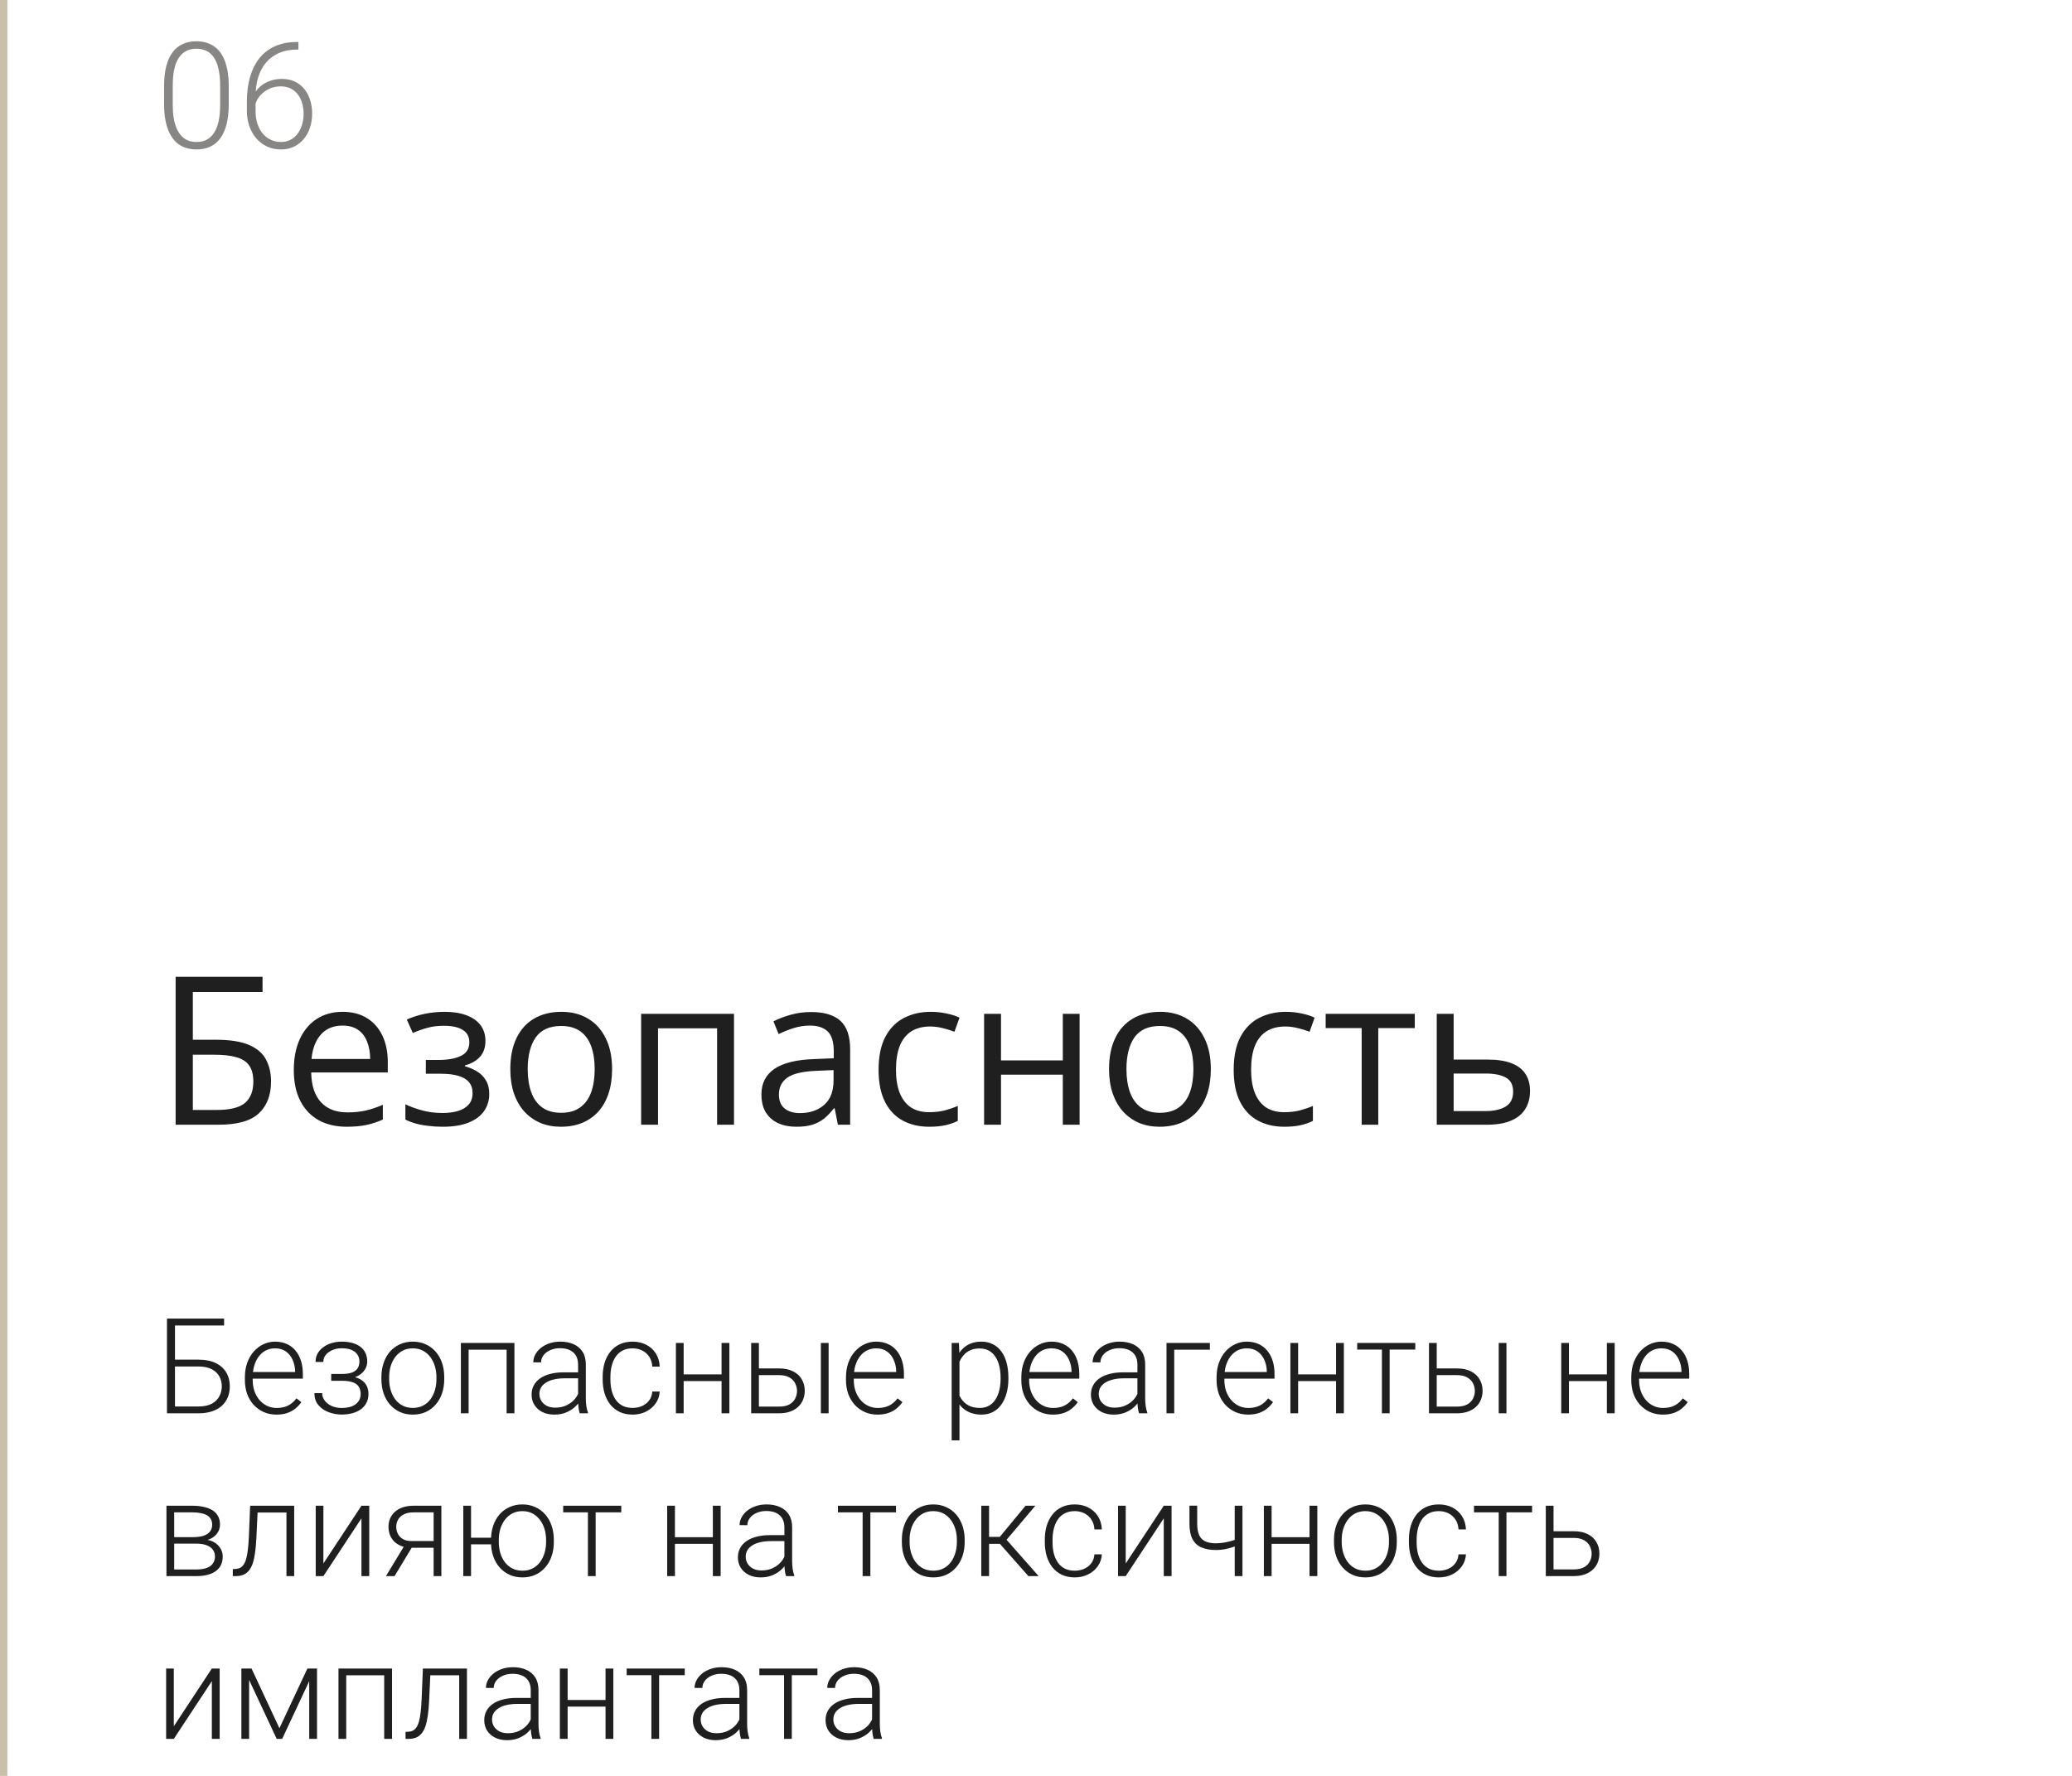 <?xml version="1.0" encoding="UTF-8"?> <svg xmlns="http://www.w3.org/2000/svg" width="280" height="240" viewBox="0 0 280 240" fill="none"> <rect width="1" height="240" fill="#CABFAB"></rect> <path d="M30.912 11.67V14.062C30.912 15.104 30.814 16.012 30.619 16.787C30.424 17.555 30.137 18.193 29.76 18.701C29.389 19.203 28.933 19.577 28.393 19.824C27.859 20.072 27.247 20.195 26.557 20.195C26.01 20.195 25.509 20.117 25.053 19.961C24.597 19.805 24.19 19.567 23.832 19.248C23.48 18.922 23.181 18.516 22.934 18.027C22.686 17.539 22.497 16.966 22.367 16.309C22.237 15.645 22.172 14.896 22.172 14.062V11.67C22.172 10.622 22.27 9.717 22.465 8.955C22.667 8.193 22.953 7.562 23.324 7.061C23.702 6.559 24.161 6.188 24.701 5.947C25.241 5.7 25.854 5.576 26.537 5.576C27.084 5.576 27.585 5.658 28.041 5.82C28.503 5.977 28.91 6.211 29.262 6.523C29.62 6.836 29.919 7.236 30.16 7.725C30.408 8.206 30.593 8.776 30.717 9.434C30.847 10.091 30.912 10.837 30.912 11.67ZM29.75 14.199V11.523C29.75 10.879 29.704 10.293 29.613 9.766C29.529 9.238 29.402 8.776 29.232 8.379C29.063 7.982 28.848 7.65 28.588 7.383C28.334 7.116 28.035 6.917 27.689 6.787C27.351 6.65 26.967 6.582 26.537 6.582C26.01 6.582 25.544 6.689 25.141 6.904C24.744 7.113 24.412 7.425 24.145 7.842C23.878 8.252 23.676 8.766 23.539 9.385C23.409 10.003 23.344 10.716 23.344 11.523V14.199C23.344 14.837 23.386 15.42 23.471 15.947C23.555 16.468 23.686 16.93 23.861 17.334C24.037 17.738 24.252 18.079 24.506 18.359C24.766 18.633 25.066 18.841 25.404 18.984C25.749 19.121 26.134 19.189 26.557 19.189C27.097 19.189 27.566 19.082 27.963 18.867C28.36 18.646 28.692 18.324 28.959 17.9C29.226 17.471 29.424 16.947 29.555 16.328C29.685 15.703 29.75 14.993 29.75 14.199ZM40.16 5.674H40.326V6.699H40.16C39.262 6.699 38.461 6.846 37.758 7.139C37.061 7.432 36.472 7.855 35.99 8.408C35.515 8.955 35.154 9.619 34.906 10.4C34.659 11.182 34.535 12.057 34.535 13.027V14.99C34.535 15.648 34.623 16.237 34.799 16.758C34.975 17.272 35.219 17.712 35.531 18.076C35.844 18.441 36.208 18.717 36.625 18.906C37.042 19.095 37.491 19.189 37.973 19.189C38.448 19.189 38.874 19.092 39.252 18.896C39.63 18.701 39.949 18.428 40.209 18.076C40.476 17.725 40.678 17.321 40.815 16.865C40.958 16.403 41.029 15.908 41.029 15.381C41.029 14.88 40.964 14.408 40.834 13.965C40.71 13.516 40.518 13.118 40.258 12.773C39.997 12.428 39.672 12.158 39.281 11.963C38.891 11.768 38.432 11.67 37.904 11.67C37.305 11.67 36.745 11.807 36.225 12.08C35.704 12.354 35.277 12.718 34.945 13.174C34.62 13.63 34.447 14.128 34.428 14.668L33.754 14.658C33.8 14.046 33.94 13.496 34.174 13.008C34.408 12.513 34.717 12.093 35.102 11.748C35.492 11.396 35.938 11.13 36.44 10.947C36.947 10.758 37.494 10.664 38.08 10.664C38.764 10.664 39.359 10.788 39.867 11.035C40.382 11.283 40.808 11.624 41.147 12.06C41.492 12.49 41.749 12.988 41.918 13.555C42.094 14.115 42.182 14.707 42.182 15.332C42.182 16.016 42.084 16.654 41.889 17.246C41.7 17.832 41.42 18.346 41.049 18.789C40.684 19.232 40.242 19.577 39.721 19.824C39.206 20.072 38.624 20.195 37.973 20.195C37.257 20.195 36.615 20.059 36.049 19.785C35.482 19.512 34.997 19.134 34.594 18.652C34.197 18.171 33.891 17.617 33.676 16.992C33.467 16.361 33.363 15.687 33.363 14.971V13.721C33.363 12.51 33.503 11.413 33.783 10.43C34.063 9.44 34.483 8.59 35.043 7.881C35.609 7.171 36.316 6.628 37.162 6.25C38.015 5.866 39.014 5.674 40.16 5.674Z" fill="#878684"></path> <path d="M23.734 152V132.012H35.478V134.062H26.059V140.516H29.162C31.085 140.516 32.589 140.753 33.674 141.227C34.758 141.701 35.52 142.361 35.957 143.209C36.404 144.057 36.627 145.041 36.627 146.162C36.627 148.003 36.075 149.439 34.973 150.469C33.879 151.49 32.06 152 29.518 152H23.734ZM26.059 150.004H29.271C31.076 150.004 32.352 149.689 33.1 149.061C33.856 148.423 34.234 147.456 34.234 146.162C34.234 145.26 34.052 144.544 33.688 144.016C33.323 143.487 32.749 143.109 31.965 142.881C31.181 142.653 30.151 142.539 28.875 142.539H26.059V150.004ZM46.307 136.742C47.583 136.742 48.676 137.025 49.588 137.59C50.499 138.155 51.197 138.948 51.68 139.969C52.163 140.98 52.404 142.165 52.404 143.523V144.932H42.055C42.082 146.691 42.52 148.031 43.367 148.951C44.215 149.872 45.409 150.332 46.949 150.332C47.897 150.332 48.736 150.245 49.465 150.072C50.194 149.899 50.95 149.644 51.734 149.307V151.303C50.978 151.64 50.226 151.886 49.478 152.041C48.74 152.196 47.865 152.273 46.853 152.273C45.413 152.273 44.156 151.982 43.08 151.398C42.014 150.806 41.184 149.94 40.592 148.801C39.999 147.661 39.703 146.267 39.703 144.617C39.703 143.004 39.972 141.609 40.51 140.434C41.057 139.249 41.822 138.337 42.807 137.699C43.8 137.061 44.967 136.742 46.307 136.742ZM46.279 138.602C45.067 138.602 44.101 138.998 43.381 139.791C42.661 140.584 42.232 141.691 42.096 143.113H50.025C50.016 142.22 49.875 141.436 49.602 140.762C49.337 140.078 48.932 139.549 48.385 139.176C47.838 138.793 47.136 138.602 46.279 138.602ZM60.115 136.742C61.236 136.742 62.207 136.897 63.027 137.207C63.848 137.508 64.481 137.95 64.928 138.533C65.374 139.117 65.598 139.827 65.598 140.666C65.598 141.568 65.352 142.288 64.859 142.826C64.367 143.364 63.688 143.751 62.822 143.988V144.098C63.433 144.262 63.984 144.499 64.477 144.809C64.978 145.109 65.374 145.51 65.666 146.012C65.967 146.504 66.117 147.119 66.117 147.857C66.117 148.696 65.889 149.452 65.434 150.127C64.978 150.792 64.285 151.316 63.355 151.699C62.426 152.082 61.25 152.273 59.828 152.273C59.126 152.273 58.461 152.232 57.832 152.15C57.203 152.077 56.633 151.968 56.123 151.822C55.613 151.676 55.166 151.503 54.783 151.303V149.238C55.421 149.548 56.169 149.822 57.025 150.059C57.882 150.296 58.807 150.414 59.801 150.414C60.566 150.414 61.255 150.327 61.865 150.154C62.476 149.972 62.959 149.685 63.315 149.293C63.679 148.892 63.861 148.368 63.861 147.721C63.861 147.128 63.702 146.641 63.383 146.258C63.064 145.866 62.585 145.579 61.947 145.396C61.318 145.205 60.521 145.109 59.555 145.109H57.545V143.25H59.199C60.484 143.25 61.51 143.068 62.275 142.703C63.041 142.339 63.424 141.723 63.424 140.857C63.424 140.11 63.128 139.554 62.535 139.189C61.943 138.816 61.095 138.629 59.992 138.629C59.172 138.629 58.447 138.715 57.818 138.889C57.19 139.053 56.51 139.29 55.781 139.6L54.975 137.781C55.758 137.435 56.579 137.175 57.435 137.002C58.292 136.829 59.185 136.742 60.115 136.742ZM82.715 144.48C82.715 145.711 82.555 146.809 82.236 147.775C81.917 148.742 81.457 149.557 80.856 150.223C80.254 150.888 79.525 151.398 78.668 151.754C77.82 152.1 76.859 152.273 75.783 152.273C74.781 152.273 73.86 152.1 73.022 151.754C72.192 151.398 71.472 150.888 70.861 150.223C70.26 149.557 69.79 148.742 69.453 147.775C69.125 146.809 68.961 145.711 68.961 144.48C68.961 142.84 69.239 141.445 69.795 140.297C70.351 139.139 71.144 138.26 72.174 137.658C73.213 137.048 74.448 136.742 75.879 136.742C77.246 136.742 78.44 137.048 79.461 137.658C80.491 138.269 81.288 139.153 81.853 140.311C82.428 141.459 82.715 142.849 82.715 144.48ZM71.312 144.48C71.312 145.684 71.472 146.727 71.791 147.611C72.11 148.495 72.602 149.179 73.268 149.662C73.933 150.145 74.79 150.387 75.838 150.387C76.877 150.387 77.729 150.145 78.394 149.662C79.069 149.179 79.566 148.495 79.885 147.611C80.204 146.727 80.363 145.684 80.363 144.48C80.363 143.286 80.204 142.257 79.885 141.391C79.566 140.516 79.074 139.841 78.408 139.367C77.743 138.893 76.882 138.656 75.824 138.656C74.266 138.656 73.122 139.171 72.393 140.201C71.672 141.231 71.312 142.658 71.312 144.48ZM99.189 137.016V152H96.906V138.971H88.922V152H86.639V137.016H99.189ZM109.607 136.77C111.394 136.77 112.72 137.171 113.586 137.973C114.452 138.775 114.885 140.055 114.885 141.814V152H113.23L112.793 149.785H112.684C112.264 150.332 111.827 150.792 111.371 151.166C110.915 151.531 110.387 151.809 109.785 152C109.193 152.182 108.464 152.273 107.598 152.273C106.686 152.273 105.875 152.114 105.164 151.795C104.462 151.476 103.906 150.993 103.496 150.346C103.095 149.699 102.895 148.878 102.895 147.885C102.895 146.39 103.487 145.242 104.672 144.439C105.857 143.637 107.661 143.2 110.086 143.127L112.67 143.018V142.102C112.67 140.807 112.392 139.9 111.836 139.381C111.28 138.861 110.496 138.602 109.484 138.602C108.701 138.602 107.953 138.715 107.242 138.943C106.531 139.171 105.857 139.44 105.219 139.75L104.521 138.027C105.196 137.681 105.971 137.385 106.846 137.139C107.721 136.893 108.641 136.77 109.607 136.77ZM112.643 144.617L110.359 144.713C108.491 144.786 107.174 145.091 106.408 145.629C105.643 146.167 105.26 146.928 105.26 147.912C105.26 148.769 105.52 149.402 106.039 149.812C106.559 150.223 107.247 150.428 108.104 150.428C109.434 150.428 110.523 150.059 111.371 149.32C112.219 148.582 112.643 147.475 112.643 145.998V144.617ZM125.562 152.273C124.214 152.273 123.024 151.995 121.994 151.439C120.964 150.883 120.162 150.036 119.588 148.896C119.014 147.757 118.727 146.322 118.727 144.59C118.727 142.776 119.027 141.295 119.629 140.146C120.24 138.989 121.078 138.132 122.145 137.576C123.211 137.02 124.423 136.742 125.781 136.742C126.529 136.742 127.249 136.82 127.941 136.975C128.643 137.12 129.217 137.307 129.664 137.535L128.98 139.436C128.525 139.253 127.996 139.089 127.395 138.943C126.802 138.798 126.246 138.725 125.727 138.725C124.688 138.725 123.822 138.948 123.129 139.395C122.445 139.841 121.93 140.497 121.584 141.363C121.247 142.229 121.078 143.296 121.078 144.562C121.078 145.775 121.242 146.809 121.57 147.666C121.908 148.523 122.404 149.179 123.061 149.635C123.726 150.081 124.555 150.305 125.549 150.305C126.342 150.305 127.057 150.223 127.695 150.059C128.333 149.885 128.912 149.685 129.432 149.457V151.48C128.93 151.736 128.37 151.932 127.75 152.068C127.139 152.205 126.41 152.273 125.562 152.273ZM135.27 137.016V143.305H143.623V137.016H145.893V152H143.623V145.232H135.27V152H132.986V137.016H135.27ZM163.625 144.48C163.625 145.711 163.465 146.809 163.146 147.775C162.827 148.742 162.367 149.557 161.766 150.223C161.164 150.888 160.435 151.398 159.578 151.754C158.73 152.1 157.769 152.273 156.693 152.273C155.691 152.273 154.77 152.1 153.932 151.754C153.102 151.398 152.382 150.888 151.771 150.223C151.17 149.557 150.701 148.742 150.363 147.775C150.035 146.809 149.871 145.711 149.871 144.48C149.871 142.84 150.149 141.445 150.705 140.297C151.261 139.139 152.054 138.26 153.084 137.658C154.123 137.048 155.358 136.742 156.789 136.742C158.156 136.742 159.35 137.048 160.371 137.658C161.401 138.269 162.199 139.153 162.764 140.311C163.338 141.459 163.625 142.849 163.625 144.48ZM152.223 144.48C152.223 145.684 152.382 146.727 152.701 147.611C153.02 148.495 153.512 149.179 154.178 149.662C154.843 150.145 155.7 150.387 156.748 150.387C157.787 150.387 158.639 150.145 159.305 149.662C159.979 149.179 160.476 148.495 160.795 147.611C161.114 146.727 161.273 145.684 161.273 144.48C161.273 143.286 161.114 142.257 160.795 141.391C160.476 140.516 159.984 139.841 159.318 139.367C158.653 138.893 157.792 138.656 156.734 138.656C155.176 138.656 154.032 139.171 153.303 140.201C152.583 141.231 152.223 142.658 152.223 144.48ZM173.551 152.273C172.202 152.273 171.012 151.995 169.982 151.439C168.952 150.883 168.15 150.036 167.576 148.896C167.002 147.757 166.715 146.322 166.715 144.59C166.715 142.776 167.016 141.295 167.617 140.146C168.228 138.989 169.066 138.132 170.133 137.576C171.199 137.02 172.411 136.742 173.77 136.742C174.517 136.742 175.237 136.82 175.93 136.975C176.632 137.12 177.206 137.307 177.652 137.535L176.969 139.436C176.513 139.253 175.984 139.089 175.383 138.943C174.79 138.798 174.234 138.725 173.715 138.725C172.676 138.725 171.81 138.948 171.117 139.395C170.434 139.841 169.919 140.497 169.572 141.363C169.235 142.229 169.066 143.296 169.066 144.562C169.066 145.775 169.23 146.809 169.559 147.666C169.896 148.523 170.393 149.179 171.049 149.635C171.714 150.081 172.544 150.305 173.537 150.305C174.33 150.305 175.046 150.223 175.684 150.059C176.322 149.885 176.9 149.685 177.42 149.457V151.48C176.919 151.736 176.358 151.932 175.738 152.068C175.128 152.205 174.398 152.273 173.551 152.273ZM191.188 138.943H186.252V152H184.01V138.943H179.143V137.016H191.188V138.943ZM196.438 143.195H201.031C202.307 143.195 203.369 143.355 204.217 143.674C205.064 143.993 205.698 144.467 206.117 145.096C206.546 145.725 206.76 146.504 206.76 147.434C206.76 148.363 206.55 149.17 206.131 149.854C205.721 150.537 205.083 151.066 204.217 151.439C203.36 151.813 202.253 152 200.895 152H194.154V137.016H196.438V143.195ZM204.477 147.543C204.477 146.622 204.148 145.984 203.492 145.629C202.845 145.264 201.938 145.082 200.771 145.082H196.438V150.154H200.785C201.879 150.154 202.768 149.954 203.451 149.553C204.135 149.143 204.477 148.473 204.477 147.543Z" fill="#1F1F1F"></path> <path d="M30.281 178.203V179.135H23.645V191H22.564V178.203H30.281ZM23.268 183.749H26.81C27.735 183.749 28.512 183.901 29.139 184.206C29.771 184.505 30.249 184.927 30.571 185.472C30.894 186.011 31.055 186.641 31.055 187.361C31.055 187.895 30.964 188.384 30.782 188.829C30.601 189.274 30.331 189.661 29.974 189.989C29.616 190.312 29.174 190.561 28.646 190.736C28.119 190.912 27.507 191 26.81 191H22.564V178.203H23.645V190.077H26.81C27.56 190.077 28.166 189.951 28.629 189.699C29.092 189.441 29.432 189.104 29.648 188.688C29.865 188.272 29.974 187.824 29.974 187.344C29.974 186.869 29.865 186.43 29.648 186.025C29.432 185.621 29.092 185.296 28.629 185.05C28.166 184.798 27.56 184.672 26.81 184.672H23.268V183.749ZM37.356 191.176C36.735 191.176 36.164 191.062 35.643 190.833C35.127 190.604 34.676 190.282 34.289 189.866C33.908 189.45 33.612 188.958 33.401 188.39C33.196 187.815 33.094 187.188 33.094 186.509V186.131C33.094 185.398 33.202 184.736 33.419 184.145C33.636 183.553 33.935 183.046 34.315 182.624C34.696 182.202 35.13 181.88 35.616 181.657C36.108 181.429 36.624 181.314 37.163 181.314C37.767 181.314 38.303 181.423 38.772 181.64C39.24 181.851 39.633 182.152 39.949 182.545C40.272 182.932 40.515 183.392 40.679 183.925C40.843 184.452 40.925 185.035 40.925 185.674V186.315H33.727V185.419H39.879V185.296C39.867 184.763 39.759 184.265 39.554 183.802C39.355 183.333 39.056 182.952 38.657 182.659C38.259 182.366 37.761 182.22 37.163 182.22C36.718 182.22 36.308 182.313 35.933 182.501C35.563 182.688 35.244 182.958 34.975 183.31C34.711 183.655 34.506 184.068 34.359 184.549C34.219 185.023 34.148 185.551 34.148 186.131V186.509C34.148 187.036 34.225 187.528 34.377 187.985C34.535 188.437 34.758 188.835 35.045 189.181C35.338 189.526 35.684 189.796 36.082 189.989C36.48 190.183 36.92 190.279 37.4 190.279C37.963 190.279 38.461 190.177 38.895 189.972C39.328 189.761 39.718 189.43 40.063 188.979L40.723 189.488C40.518 189.793 40.26 190.074 39.949 190.332C39.645 190.59 39.278 190.795 38.851 190.947C38.423 191.1 37.925 191.176 37.356 191.176ZM46.286 186.395H44.757V185.683H46.198C46.784 185.683 47.25 185.615 47.596 185.48C47.941 185.34 48.19 185.144 48.343 184.892C48.495 184.64 48.571 184.344 48.571 184.004C48.571 183.676 48.489 183.377 48.325 183.107C48.167 182.838 47.912 182.621 47.56 182.457C47.209 182.293 46.743 182.211 46.163 182.211C45.718 182.211 45.308 182.29 44.933 182.448C44.558 182.606 44.256 182.823 44.027 183.099C43.805 183.374 43.693 183.693 43.693 184.057H42.639C42.639 183.494 42.803 183.008 43.131 182.598C43.459 182.188 43.89 181.871 44.423 181.648C44.962 181.426 45.542 181.314 46.163 181.314C46.702 181.314 47.185 181.373 47.613 181.49C48.041 181.607 48.404 181.78 48.703 182.009C49.002 182.237 49.23 182.521 49.389 182.861C49.547 183.195 49.626 183.579 49.626 184.013C49.626 184.341 49.55 184.648 49.398 184.936C49.251 185.223 49.034 185.478 48.747 185.7C48.466 185.917 48.117 186.087 47.701 186.21C47.291 186.333 46.819 186.395 46.286 186.395ZM44.757 185.911H46.286C46.872 185.911 47.385 185.967 47.824 186.078C48.264 186.184 48.63 186.342 48.923 186.553C49.216 186.764 49.433 187.024 49.573 187.335C49.72 187.64 49.793 187.991 49.793 188.39C49.793 188.823 49.705 189.213 49.529 189.559C49.359 189.904 49.113 190.197 48.791 190.438C48.469 190.678 48.085 190.859 47.64 190.982C47.194 191.105 46.702 191.167 46.163 191.167C45.583 191.167 45.009 191.064 44.44 190.859C43.878 190.654 43.412 190.338 43.043 189.91C42.674 189.482 42.489 188.938 42.489 188.275H43.535C43.535 188.639 43.649 188.973 43.878 189.277C44.106 189.582 44.417 189.825 44.81 190.007C45.208 190.188 45.659 190.279 46.163 190.279C46.731 190.279 47.206 190.2 47.587 190.042C47.968 189.878 48.255 189.655 48.448 189.374C48.642 189.093 48.738 188.771 48.738 188.407C48.738 187.979 48.645 187.634 48.457 187.37C48.275 187.106 47.997 186.913 47.622 186.79C47.247 186.667 46.773 186.605 46.198 186.605H44.757V185.911ZM51.542 186.395V186.104C51.542 185.413 51.642 184.774 51.841 184.188C52.04 183.603 52.324 183.096 52.693 182.668C53.068 182.24 53.517 181.909 54.038 181.675C54.56 181.435 55.14 181.314 55.778 181.314C56.423 181.314 57.006 181.435 57.527 181.675C58.049 181.909 58.497 182.24 58.872 182.668C59.247 183.096 59.534 183.603 59.733 184.188C59.933 184.774 60.032 185.413 60.032 186.104V186.395C60.032 187.086 59.933 187.725 59.733 188.311C59.534 188.891 59.247 189.395 58.872 189.822C58.503 190.25 58.058 190.584 57.536 190.824C57.015 191.059 56.435 191.176 55.796 191.176C55.151 191.176 54.568 191.059 54.047 190.824C53.525 190.584 53.077 190.25 52.702 189.822C52.327 189.395 52.04 188.891 51.841 188.311C51.642 187.725 51.542 187.086 51.542 186.395ZM52.588 186.104V186.395C52.588 186.916 52.658 187.411 52.799 187.88C52.94 188.343 53.145 188.756 53.414 189.119C53.684 189.477 54.018 189.758 54.416 189.963C54.815 190.168 55.274 190.271 55.796 190.271C56.312 190.271 56.766 190.168 57.158 189.963C57.557 189.758 57.891 189.477 58.16 189.119C58.43 188.756 58.632 188.343 58.767 187.88C58.907 187.411 58.977 186.916 58.977 186.395V186.104C58.977 185.589 58.907 185.1 58.767 184.637C58.632 184.174 58.427 183.761 58.151 183.397C57.882 183.034 57.548 182.747 57.149 182.536C56.751 182.325 56.294 182.22 55.778 182.22C55.263 182.22 54.806 182.325 54.407 182.536C54.015 182.747 53.681 183.034 53.405 183.397C53.136 183.761 52.931 184.174 52.79 184.637C52.655 185.1 52.588 185.589 52.588 186.104ZM68.654 181.49V182.404H63.091V181.49H68.654ZM63.328 181.49V191H62.282V181.49H63.328ZM69.516 181.49V191H68.461V181.49H69.516ZM78.12 189.295V184.391C78.12 183.939 78.026 183.55 77.839 183.222C77.651 182.894 77.376 182.642 77.013 182.466C76.649 182.29 76.201 182.202 75.668 182.202C75.176 182.202 74.736 182.29 74.35 182.466C73.969 182.636 73.667 182.867 73.444 183.16C73.228 183.447 73.119 183.767 73.119 184.118L72.064 184.109C72.064 183.752 72.152 183.406 72.328 183.072C72.504 182.738 72.753 182.439 73.075 182.176C73.397 181.912 73.781 181.704 74.227 181.552C74.678 181.394 75.173 181.314 75.712 181.314C76.392 181.314 76.989 181.429 77.505 181.657C78.026 181.886 78.434 182.229 78.727 182.686C79.019 183.143 79.166 183.717 79.166 184.408V189.005C79.166 189.333 79.189 189.673 79.236 190.024C79.289 190.376 79.362 190.666 79.456 190.895V191H78.34C78.269 190.789 78.214 190.525 78.173 190.209C78.138 189.887 78.12 189.582 78.12 189.295ZM78.366 185.463L78.384 186.271H76.318C75.779 186.271 75.296 186.321 74.868 186.421C74.446 186.515 74.089 186.655 73.796 186.843C73.503 187.024 73.277 187.244 73.119 187.502C72.967 187.76 72.891 188.053 72.891 188.381C72.891 188.721 72.976 189.031 73.145 189.312C73.321 189.594 73.567 189.819 73.884 189.989C74.206 190.153 74.587 190.235 75.026 190.235C75.612 190.235 76.128 190.127 76.573 189.91C77.024 189.693 77.397 189.409 77.689 189.058C77.982 188.706 78.179 188.322 78.278 187.906L78.735 188.513C78.659 188.806 78.519 189.107 78.314 189.418C78.114 189.723 77.853 190.01 77.531 190.279C77.209 190.543 76.828 190.76 76.389 190.93C75.955 191.094 75.463 191.176 74.912 191.176C74.291 191.176 73.749 191.059 73.286 190.824C72.829 190.59 72.472 190.271 72.214 189.866C71.962 189.456 71.836 188.993 71.836 188.478C71.836 188.009 71.936 187.59 72.135 187.221C72.334 186.846 72.621 186.529 72.996 186.271C73.377 186.008 73.834 185.809 74.367 185.674C74.906 185.533 75.51 185.463 76.178 185.463H78.366ZM85.494 190.271C85.939 190.271 86.356 190.188 86.742 190.024C87.135 189.854 87.457 189.605 87.709 189.277C87.967 188.943 88.113 188.536 88.148 188.056H89.15C89.121 188.659 88.936 189.198 88.597 189.673C88.263 190.142 87.823 190.511 87.278 190.78C86.739 191.044 86.144 191.176 85.494 191.176C84.832 191.176 84.246 191.056 83.736 190.815C83.232 190.575 82.811 190.241 82.471 189.813C82.131 189.38 81.873 188.876 81.697 188.302C81.527 187.722 81.442 187.098 81.442 186.43V186.061C81.442 185.393 81.527 184.771 81.697 184.197C81.873 183.617 82.131 183.113 82.471 182.686C82.811 182.252 83.232 181.915 83.736 181.675C84.24 181.435 84.823 181.314 85.485 181.314C86.165 181.314 86.774 181.452 87.314 181.728C87.858 182.003 88.292 182.393 88.614 182.896C88.942 183.4 89.121 183.998 89.15 184.689H88.148C88.119 184.18 87.984 183.74 87.744 183.371C87.504 183.002 87.188 182.718 86.795 182.519C86.402 182.319 85.966 182.22 85.485 182.22C84.946 182.22 84.486 182.325 84.106 182.536C83.725 182.741 83.414 183.025 83.174 183.389C82.939 183.746 82.767 184.156 82.655 184.619C82.544 185.076 82.488 185.557 82.488 186.061V186.43C82.488 186.939 82.541 187.426 82.647 187.889C82.758 188.346 82.931 188.753 83.165 189.11C83.405 189.468 83.716 189.752 84.097 189.963C84.483 190.168 84.949 190.271 85.494 190.271ZM97.755 185.744V186.641H92.112V185.744H97.755ZM92.385 181.49V191H91.339V181.49H92.385ZM98.564 181.49V191H97.509V181.49H98.564ZM102.176 184.936H105.278C106.028 184.936 106.661 185.067 107.177 185.331C107.692 185.589 108.082 185.946 108.346 186.403C108.615 186.86 108.75 187.376 108.75 187.95C108.75 188.384 108.674 188.788 108.521 189.163C108.375 189.532 108.152 189.854 107.854 190.13C107.561 190.405 107.197 190.619 106.764 190.771C106.336 190.924 105.841 191 105.278 191H101.508V181.49H102.554V190.095H105.278C105.858 190.095 106.327 189.995 106.685 189.796C107.042 189.591 107.3 189.327 107.458 189.005C107.622 188.683 107.704 188.34 107.704 187.977C107.704 187.619 107.622 187.279 107.458 186.957C107.3 186.629 107.042 186.362 106.685 186.157C106.327 185.946 105.858 185.841 105.278 185.841H102.176V184.936ZM111.976 181.49V191H110.93V181.49H111.976ZM118.585 191.176C117.964 191.176 117.393 191.062 116.871 190.833C116.355 190.604 115.904 190.282 115.518 189.866C115.137 189.45 114.841 188.958 114.63 188.39C114.425 187.815 114.322 187.188 114.322 186.509V186.131C114.322 185.398 114.431 184.736 114.647 184.145C114.864 183.553 115.163 183.046 115.544 182.624C115.925 182.202 116.358 181.88 116.845 181.657C117.337 181.429 117.853 181.314 118.392 181.314C118.995 181.314 119.531 181.423 120 181.64C120.469 181.851 120.861 182.152 121.178 182.545C121.5 182.932 121.743 183.392 121.907 183.925C122.071 184.452 122.153 185.035 122.153 185.674V186.315H114.955V185.419H121.107V185.296C121.096 184.763 120.987 184.265 120.782 183.802C120.583 183.333 120.284 182.952 119.886 182.659C119.487 182.366 118.989 182.22 118.392 182.22C117.946 182.22 117.536 182.313 117.161 182.501C116.792 182.688 116.473 182.958 116.203 183.31C115.939 183.655 115.734 184.068 115.588 184.549C115.447 185.023 115.377 185.551 115.377 186.131V186.509C115.377 187.036 115.453 187.528 115.605 187.985C115.764 188.437 115.986 188.835 116.273 189.181C116.566 189.526 116.912 189.796 117.311 189.989C117.709 190.183 118.148 190.279 118.629 190.279C119.191 190.279 119.689 190.177 120.123 189.972C120.557 189.761 120.946 189.43 121.292 188.979L121.951 189.488C121.746 189.793 121.488 190.074 121.178 190.332C120.873 190.59 120.507 190.795 120.079 190.947C119.651 191.1 119.153 191.176 118.585 191.176ZM129.659 183.318V194.656H128.604V181.49H129.589L129.659 183.318ZM136.269 186.157V186.342C136.269 187.051 136.187 187.701 136.022 188.293C135.858 188.885 135.621 189.397 135.311 189.831C135.006 190.259 134.628 190.59 134.177 190.824C133.726 191.059 133.213 191.176 132.639 191.176C132.07 191.176 131.563 191.088 131.118 190.912C130.673 190.736 130.289 190.487 129.967 190.165C129.65 189.837 129.396 189.456 129.202 189.022C129.015 188.583 128.883 188.103 128.807 187.581V185.146C128.895 184.572 129.038 184.051 129.237 183.582C129.437 183.113 129.691 182.709 130.002 182.369C130.318 182.029 130.693 181.769 131.127 181.587C131.561 181.405 132.056 181.314 132.612 181.314C133.192 181.314 133.708 181.429 134.159 181.657C134.616 181.88 135 182.205 135.311 182.633C135.627 183.055 135.864 183.564 136.022 184.162C136.187 184.754 136.269 185.419 136.269 186.157ZM135.214 186.342V186.157C135.214 185.601 135.155 185.085 135.038 184.61C134.927 184.136 134.754 183.723 134.52 183.371C134.291 183.014 133.998 182.735 133.641 182.536C133.289 182.337 132.87 182.237 132.384 182.237C131.88 182.237 131.449 182.322 131.092 182.492C130.74 182.656 130.447 182.876 130.213 183.151C129.979 183.421 129.794 183.717 129.659 184.039C129.524 184.361 129.425 184.678 129.36 184.988V187.792C129.472 188.237 129.65 188.65 129.896 189.031C130.143 189.406 130.471 189.708 130.881 189.937C131.297 190.159 131.804 190.271 132.401 190.271C132.882 190.271 133.298 190.171 133.649 189.972C134.001 189.772 134.291 189.494 134.52 189.137C134.754 188.779 134.927 188.363 135.038 187.889C135.155 187.414 135.214 186.898 135.214 186.342ZM142.28 191.176C141.659 191.176 141.088 191.062 140.566 190.833C140.051 190.604 139.6 190.282 139.213 189.866C138.832 189.45 138.536 188.958 138.325 188.39C138.12 187.815 138.018 187.188 138.018 186.509V186.131C138.018 185.398 138.126 184.736 138.343 184.145C138.56 183.553 138.858 183.046 139.239 182.624C139.62 182.202 140.054 181.88 140.54 181.657C141.032 181.429 141.548 181.314 142.087 181.314C142.69 181.314 143.227 181.423 143.695 181.64C144.164 181.851 144.557 182.152 144.873 182.545C145.195 182.932 145.438 183.392 145.603 183.925C145.767 184.452 145.849 185.035 145.849 185.674V186.315H138.65V185.419H144.803V185.296C144.791 184.763 144.683 184.265 144.478 183.802C144.278 183.333 143.979 182.952 143.581 182.659C143.183 182.366 142.685 182.22 142.087 182.22C141.642 182.22 141.231 182.313 140.856 182.501C140.487 182.688 140.168 182.958 139.898 183.31C139.635 183.655 139.43 184.068 139.283 184.549C139.143 185.023 139.072 185.551 139.072 186.131V186.509C139.072 187.036 139.148 187.528 139.301 187.985C139.459 188.437 139.682 188.835 139.969 189.181C140.262 189.526 140.607 189.796 141.006 189.989C141.404 190.183 141.844 190.279 142.324 190.279C142.887 190.279 143.385 190.177 143.818 189.972C144.252 189.761 144.642 189.43 144.987 188.979L145.646 189.488C145.441 189.793 145.184 190.074 144.873 190.332C144.568 190.59 144.202 190.795 143.774 190.947C143.347 191.1 142.849 191.176 142.28 191.176ZM153.706 189.295V184.391C153.706 183.939 153.612 183.55 153.425 183.222C153.237 182.894 152.962 182.642 152.599 182.466C152.235 182.29 151.787 182.202 151.254 182.202C150.762 182.202 150.322 182.29 149.936 182.466C149.555 182.636 149.253 182.867 149.03 183.16C148.813 183.447 148.705 183.767 148.705 184.118L147.65 184.109C147.65 183.752 147.738 183.406 147.914 183.072C148.09 182.738 148.339 182.439 148.661 182.176C148.983 181.912 149.367 181.704 149.812 181.552C150.264 181.394 150.759 181.314 151.298 181.314C151.978 181.314 152.575 181.429 153.091 181.657C153.612 181.886 154.02 182.229 154.312 182.686C154.605 183.143 154.752 183.717 154.752 184.408V189.005C154.752 189.333 154.775 189.673 154.822 190.024C154.875 190.376 154.948 190.666 155.042 190.895V191H153.926C153.855 190.789 153.8 190.525 153.759 190.209C153.724 189.887 153.706 189.582 153.706 189.295ZM153.952 185.463L153.97 186.271H151.904C151.365 186.271 150.882 186.321 150.454 186.421C150.032 186.515 149.675 186.655 149.382 186.843C149.089 187.024 148.863 187.244 148.705 187.502C148.553 187.76 148.477 188.053 148.477 188.381C148.477 188.721 148.562 189.031 148.731 189.312C148.907 189.594 149.153 189.819 149.47 189.989C149.792 190.153 150.173 190.235 150.612 190.235C151.198 190.235 151.714 190.127 152.159 189.91C152.61 189.693 152.982 189.409 153.275 189.058C153.568 188.706 153.765 188.322 153.864 187.906L154.321 188.513C154.245 188.806 154.104 189.107 153.899 189.418C153.7 189.723 153.439 190.01 153.117 190.279C152.795 190.543 152.414 190.76 151.975 190.93C151.541 191.094 151.049 191.176 150.498 191.176C149.877 191.176 149.335 191.059 148.872 190.824C148.415 190.59 148.058 190.271 147.8 189.866C147.548 189.456 147.422 188.993 147.422 188.478C147.422 188.009 147.521 187.59 147.721 187.221C147.92 186.846 148.207 186.529 148.582 186.271C148.963 186.008 149.42 185.809 149.953 185.674C150.492 185.533 151.096 185.463 151.764 185.463H153.952ZM163.497 181.49V182.404H158.681V191H157.635V181.49H163.497ZM168.665 191.176C168.044 191.176 167.473 191.062 166.951 190.833C166.436 190.604 165.984 190.282 165.598 189.866C165.217 189.45 164.921 188.958 164.71 188.39C164.505 187.815 164.402 187.188 164.402 186.509V186.131C164.402 185.398 164.511 184.736 164.728 184.145C164.944 183.553 165.243 183.046 165.624 182.624C166.005 182.202 166.438 181.88 166.925 181.657C167.417 181.429 167.933 181.314 168.472 181.314C169.075 181.314 169.611 181.423 170.08 181.64C170.549 181.851 170.941 182.152 171.258 182.545C171.58 182.932 171.823 183.392 171.987 183.925C172.151 184.452 172.233 185.035 172.233 185.674V186.315H165.035V185.419H171.188V185.296C171.176 184.763 171.067 184.265 170.862 183.802C170.663 183.333 170.364 182.952 169.966 182.659C169.567 182.366 169.069 182.22 168.472 182.22C168.026 182.22 167.616 182.313 167.241 182.501C166.872 182.688 166.553 182.958 166.283 183.31C166.02 183.655 165.814 184.068 165.668 184.549C165.527 185.023 165.457 185.551 165.457 186.131V186.509C165.457 187.036 165.533 187.528 165.686 187.985C165.844 188.437 166.066 188.835 166.354 189.181C166.646 189.526 166.992 189.796 167.391 189.989C167.789 190.183 168.229 190.279 168.709 190.279C169.271 190.279 169.77 190.177 170.203 189.972C170.637 189.761 171.026 189.43 171.372 188.979L172.031 189.488C171.826 189.793 171.568 190.074 171.258 190.332C170.953 190.59 170.587 190.795 170.159 190.947C169.731 191.1 169.233 191.176 168.665 191.176ZM180.794 185.744V186.641H175.151V185.744H180.794ZM175.424 181.49V191H174.378V181.49H175.424ZM181.603 181.49V191H180.548V181.49H181.603ZM187.79 181.49V191H186.744V181.49H187.79ZM191.253 181.49V182.387H183.404V181.49H191.253ZM193.775 184.936H196.878C197.628 184.936 198.261 185.067 198.776 185.331C199.292 185.589 199.682 185.946 199.945 186.403C200.215 186.86 200.35 187.376 200.35 187.95C200.35 188.384 200.273 188.788 200.121 189.163C199.975 189.532 199.752 189.854 199.453 190.13C199.16 190.405 198.797 190.619 198.363 190.771C197.936 190.924 197.44 191 196.878 191H193.107V181.49H194.153V190.095H196.878C197.458 190.095 197.927 189.995 198.284 189.796C198.642 189.591 198.899 189.327 199.058 189.005C199.222 188.683 199.304 188.34 199.304 187.977C199.304 187.619 199.222 187.279 199.058 186.957C198.899 186.629 198.642 186.362 198.284 186.157C197.927 185.946 197.458 185.841 196.878 185.841H193.775V184.936ZM203.575 181.49V191H202.529V181.49H203.575ZM217.392 185.744V186.641H211.749V185.744H217.392ZM212.021 181.49V191H210.976V181.49H212.021ZM218.2 181.49V191H217.146V181.49H218.2ZM224.704 191.176C224.083 191.176 223.512 191.062 222.99 190.833C222.475 190.604 222.023 190.282 221.637 189.866C221.256 189.45 220.96 188.958 220.749 188.39C220.544 187.815 220.441 187.188 220.441 186.509V186.131C220.441 185.398 220.55 184.736 220.767 184.145C220.983 183.553 221.282 183.046 221.663 182.624C222.044 182.202 222.478 181.88 222.964 181.657C223.456 181.429 223.972 181.314 224.511 181.314C225.114 181.314 225.65 181.423 226.119 181.64C226.588 181.851 226.98 182.152 227.297 182.545C227.619 182.932 227.862 183.392 228.026 183.925C228.19 184.452 228.272 185.035 228.272 185.674V186.315H221.074V185.419H227.227V185.296C227.215 184.763 227.106 184.265 226.901 183.802C226.702 183.333 226.403 182.952 226.005 182.659C225.606 182.366 225.108 182.22 224.511 182.22C224.065 182.22 223.655 182.313 223.28 182.501C222.911 182.688 222.592 182.958 222.322 183.31C222.059 183.655 221.854 184.068 221.707 184.549C221.566 185.023 221.496 185.551 221.496 186.131V186.509C221.496 187.036 221.572 187.528 221.725 187.985C221.883 188.437 222.105 188.835 222.393 189.181C222.686 189.526 223.031 189.796 223.43 189.989C223.828 190.183 224.268 190.279 224.748 190.279C225.311 190.279 225.809 190.177 226.242 189.972C226.676 189.761 227.065 189.43 227.411 188.979L228.07 189.488C227.865 189.793 227.607 190.074 227.297 190.332C226.992 190.59 226.626 190.795 226.198 190.947C225.771 191.1 225.272 191.176 224.704 191.176ZM26.581 208.614H23.241L23.224 207.735H26.071C26.645 207.735 27.123 207.674 27.504 207.551C27.891 207.422 28.181 207.231 28.374 206.979C28.573 206.728 28.673 206.417 28.673 206.048C28.673 205.767 28.614 205.521 28.497 205.31C28.386 205.099 28.216 204.926 27.987 204.791C27.765 204.656 27.483 204.557 27.144 204.492C26.81 204.422 26.42 204.387 25.975 204.387H23.54V213H22.494V203.49H25.975C26.555 203.49 27.073 203.543 27.53 203.648C27.993 203.748 28.389 203.9 28.717 204.105C29.045 204.311 29.294 204.574 29.464 204.896C29.64 205.213 29.727 205.588 29.727 206.021C29.727 206.314 29.672 206.59 29.561 206.848C29.449 207.1 29.285 207.328 29.068 207.533C28.857 207.732 28.597 207.896 28.286 208.025C27.976 208.148 27.618 208.225 27.214 208.254L26.581 208.614ZM26.581 213H22.916L23.32 212.104H26.581C27.108 212.104 27.557 212.036 27.926 211.901C28.295 211.767 28.573 211.567 28.761 211.304C28.954 211.04 29.051 210.721 29.051 210.346C29.051 209.994 28.954 209.689 28.761 209.432C28.573 209.174 28.295 208.975 27.926 208.834C27.557 208.688 27.108 208.614 26.581 208.614H24.155L24.173 207.735H27.293L27.741 208.069C28.222 208.11 28.638 208.239 28.989 208.456C29.341 208.673 29.613 208.948 29.807 209.282C30 209.61 30.097 209.971 30.097 210.363C30.097 210.797 30.015 211.181 29.851 211.515C29.686 211.843 29.449 212.118 29.139 212.341C28.834 212.558 28.465 212.722 28.031 212.833C27.598 212.944 27.114 213 26.581 213ZM38.903 203.49V204.404H34.087V203.49H38.903ZM39.756 203.49V213H38.71V203.49H39.756ZM33.806 203.49H34.852L34.641 207.946C34.605 208.667 34.547 209.306 34.465 209.862C34.389 210.419 34.283 210.896 34.148 211.295C34.014 211.688 33.841 212.01 33.63 212.262C33.425 212.514 33.176 212.701 32.883 212.824C32.59 212.941 32.247 213 31.855 213H31.459V212.051L31.784 212.042C32.036 212.03 32.256 211.978 32.443 211.884C32.637 211.79 32.801 211.641 32.935 211.436C33.076 211.23 33.19 210.961 33.278 210.627C33.372 210.293 33.445 209.886 33.498 209.405C33.557 208.919 33.601 208.348 33.63 207.691L33.806 203.49ZM43.702 211.295L48.844 203.49H49.898V213H48.844V205.195L43.702 213H42.665V203.49H43.702V211.295ZM54.794 208.641H55.954L53.317 213H52.157L54.794 208.641ZM55.91 203.49H59.645V213H58.6V204.387H55.91C55.353 204.387 54.899 204.48 54.548 204.668C54.202 204.85 53.947 205.09 53.783 205.389C53.625 205.688 53.546 206.007 53.546 206.347C53.546 206.669 53.616 206.977 53.757 207.27C53.903 207.562 54.129 207.803 54.434 207.99C54.738 208.172 55.134 208.263 55.62 208.263H58.977V209.168H55.62C55.122 209.168 54.68 209.098 54.293 208.957C53.906 208.816 53.578 208.62 53.309 208.368C53.045 208.11 52.843 207.809 52.702 207.463C52.567 207.111 52.5 206.733 52.5 206.329C52.5 205.919 52.573 205.544 52.72 205.204C52.872 204.858 53.092 204.557 53.379 204.299C53.672 204.041 54.029 203.842 54.451 203.701C54.879 203.561 55.365 203.49 55.91 203.49ZM67.195 207.814V208.711H62.748V207.814H67.195ZM63.653 203.49V213H62.607V203.49H63.653ZM66.352 208.395V208.104C66.352 207.413 66.451 206.774 66.65 206.188C66.85 205.603 67.134 205.096 67.503 204.668C67.878 204.24 68.326 203.909 68.848 203.675C69.369 203.435 69.949 203.314 70.588 203.314C71.232 203.314 71.815 203.435 72.337 203.675C72.858 203.909 73.307 204.24 73.682 204.668C74.057 205.096 74.344 205.603 74.543 206.188C74.742 206.774 74.842 207.413 74.842 208.104V208.395C74.842 209.086 74.742 209.725 74.543 210.311C74.344 210.891 74.057 211.395 73.682 211.822C73.312 212.25 72.867 212.584 72.346 212.824C71.824 213.059 71.244 213.176 70.606 213.176C69.961 213.176 69.378 213.059 68.856 212.824C68.335 212.584 67.887 212.25 67.512 211.822C67.137 211.395 66.85 210.891 66.65 210.311C66.451 209.725 66.352 209.086 66.352 208.395ZM67.406 208.104V208.395C67.406 208.916 67.474 209.411 67.608 209.88C67.749 210.343 67.954 210.756 68.224 211.119C68.499 211.477 68.833 211.758 69.226 211.963C69.624 212.168 70.084 212.271 70.606 212.271C71.121 212.271 71.575 212.168 71.968 211.963C72.366 211.758 72.7 211.477 72.97 211.119C73.239 210.756 73.444 210.343 73.585 209.88C73.726 209.411 73.796 208.916 73.796 208.395V208.104C73.796 207.589 73.726 207.1 73.585 206.637C73.444 206.174 73.236 205.761 72.961 205.397C72.691 205.034 72.357 204.747 71.959 204.536C71.561 204.325 71.103 204.22 70.588 204.22C70.072 204.22 69.618 204.325 69.226 204.536C68.833 204.747 68.499 205.034 68.224 205.397C67.954 205.761 67.749 206.174 67.608 206.637C67.474 207.1 67.406 207.589 67.406 208.104ZM80.493 203.49V213H79.447V203.49H80.493ZM83.956 203.49V204.387H76.107V203.49H83.956ZM96.577 207.744V208.641H90.935V207.744H96.577ZM91.207 203.49V213H90.161V203.49H91.207ZM97.386 203.49V213H96.331V203.49H97.386ZM105.999 211.295V206.391C105.999 205.939 105.905 205.55 105.718 205.222C105.53 204.894 105.255 204.642 104.892 204.466C104.528 204.29 104.08 204.202 103.547 204.202C103.055 204.202 102.615 204.29 102.229 204.466C101.848 204.636 101.546 204.867 101.323 205.16C101.106 205.447 100.998 205.767 100.998 206.118L99.943 206.109C99.943 205.752 100.031 205.406 100.207 205.072C100.383 204.738 100.632 204.439 100.954 204.176C101.276 203.912 101.66 203.704 102.105 203.552C102.557 203.394 103.052 203.314 103.591 203.314C104.271 203.314 104.868 203.429 105.384 203.657C105.905 203.886 106.312 204.229 106.605 204.686C106.898 205.143 107.045 205.717 107.045 206.408V211.005C107.045 211.333 107.068 211.673 107.115 212.024C107.168 212.376 107.241 212.666 107.335 212.895V213H106.219C106.148 212.789 106.093 212.525 106.052 212.209C106.017 211.887 105.999 211.582 105.999 211.295ZM106.245 207.463L106.263 208.271H104.197C103.658 208.271 103.175 208.321 102.747 208.421C102.325 208.515 101.968 208.655 101.675 208.843C101.382 209.024 101.156 209.244 100.998 209.502C100.846 209.76 100.77 210.053 100.77 210.381C100.77 210.721 100.854 211.031 101.024 211.312C101.2 211.594 101.446 211.819 101.763 211.989C102.085 212.153 102.466 212.235 102.905 212.235C103.491 212.235 104.007 212.127 104.452 211.91C104.903 211.693 105.275 211.409 105.568 211.058C105.861 210.706 106.058 210.322 106.157 209.906L106.614 210.513C106.538 210.806 106.397 211.107 106.192 211.418C105.993 211.723 105.732 212.01 105.41 212.279C105.088 212.543 104.707 212.76 104.268 212.93C103.834 213.094 103.342 213.176 102.791 213.176C102.17 213.176 101.628 213.059 101.165 212.824C100.708 212.59 100.351 212.271 100.093 211.866C99.841 211.456 99.715 210.993 99.715 210.478C99.715 210.009 99.814 209.59 100.014 209.221C100.213 208.846 100.5 208.529 100.875 208.271C101.256 208.008 101.713 207.809 102.246 207.674C102.785 207.533 103.389 207.463 104.057 207.463H106.245ZM117.618 203.49V213H116.572V203.49H117.618ZM121.081 203.49V204.387H113.232V203.49H121.081ZM121.872 208.395V208.104C121.872 207.413 121.972 206.774 122.171 206.188C122.37 205.603 122.654 205.096 123.023 204.668C123.398 204.24 123.847 203.909 124.368 203.675C124.89 203.435 125.47 203.314 126.108 203.314C126.753 203.314 127.336 203.435 127.857 203.675C128.379 203.909 128.827 204.24 129.202 204.668C129.577 205.096 129.864 205.603 130.063 206.188C130.263 206.774 130.362 207.413 130.362 208.104V208.395C130.362 209.086 130.263 209.725 130.063 210.311C129.864 210.891 129.577 211.395 129.202 211.822C128.833 212.25 128.388 212.584 127.866 212.824C127.345 213.059 126.765 213.176 126.126 213.176C125.481 213.176 124.898 213.059 124.377 212.824C123.855 212.584 123.407 212.25 123.032 211.822C122.657 211.395 122.37 210.891 122.171 210.311C121.972 209.725 121.872 209.086 121.872 208.395ZM122.918 208.104V208.395C122.918 208.916 122.988 209.411 123.129 209.88C123.27 210.343 123.475 210.756 123.744 211.119C124.014 211.477 124.348 211.758 124.746 211.963C125.145 212.168 125.604 212.271 126.126 212.271C126.642 212.271 127.096 212.168 127.488 211.963C127.887 211.758 128.221 211.477 128.49 211.119C128.76 210.756 128.962 210.343 129.097 209.88C129.237 209.411 129.308 208.916 129.308 208.395V208.104C129.308 207.589 129.237 207.1 129.097 206.637C128.962 206.174 128.757 205.761 128.481 205.397C128.212 205.034 127.878 204.747 127.479 204.536C127.081 204.325 126.624 204.22 126.108 204.22C125.593 204.22 125.136 204.325 124.737 204.536C124.345 204.747 124.011 205.034 123.735 205.397C123.466 205.761 123.261 206.174 123.12 206.637C122.985 207.1 122.918 207.589 122.918 208.104ZM133.658 203.49V213H132.604V203.49H133.658ZM139.916 203.49L135.557 208.641H133.289L133.175 207.7H135.108L138.589 203.49H139.916ZM138.967 213L135.003 208.5L135.671 207.691L140.355 213H138.967ZM145.242 212.271C145.688 212.271 146.104 212.188 146.49 212.024C146.883 211.854 147.205 211.605 147.457 211.277C147.715 210.943 147.861 210.536 147.896 210.056H148.898C148.869 210.659 148.685 211.198 148.345 211.673C148.011 212.142 147.571 212.511 147.026 212.78C146.487 213.044 145.893 213.176 145.242 213.176C144.58 213.176 143.994 213.056 143.484 212.815C142.98 212.575 142.559 212.241 142.219 211.813C141.879 211.38 141.621 210.876 141.445 210.302C141.275 209.722 141.19 209.098 141.19 208.43V208.061C141.19 207.393 141.275 206.771 141.445 206.197C141.621 205.617 141.879 205.113 142.219 204.686C142.559 204.252 142.98 203.915 143.484 203.675C143.988 203.435 144.571 203.314 145.233 203.314C145.913 203.314 146.522 203.452 147.062 203.728C147.606 204.003 148.04 204.393 148.362 204.896C148.69 205.4 148.869 205.998 148.898 206.689H147.896C147.867 206.18 147.732 205.74 147.492 205.371C147.252 205.002 146.936 204.718 146.543 204.519C146.15 204.319 145.714 204.22 145.233 204.22C144.694 204.22 144.234 204.325 143.854 204.536C143.473 204.741 143.162 205.025 142.922 205.389C142.688 205.746 142.515 206.156 142.403 206.619C142.292 207.076 142.236 207.557 142.236 208.061V208.43C142.236 208.939 142.289 209.426 142.395 209.889C142.506 210.346 142.679 210.753 142.913 211.11C143.153 211.468 143.464 211.752 143.845 211.963C144.231 212.168 144.697 212.271 145.242 212.271ZM152.124 211.295L157.266 203.49H158.32V213H157.266V205.195L152.124 213H151.087V203.49H152.124V211.295ZM167.9 203.49V213H166.854V203.49H167.9ZM167.54 207.806V208.711C167.271 208.84 166.96 208.963 166.608 209.08C166.263 209.197 165.896 209.294 165.51 209.37C165.129 209.44 164.748 209.476 164.367 209.476C163.582 209.476 162.917 209.361 162.372 209.133C161.833 208.904 161.426 208.529 161.15 208.008C160.875 207.48 160.737 206.777 160.737 205.898V203.481H161.783V205.898C161.783 206.572 161.877 207.105 162.064 207.498C162.252 207.885 162.536 208.16 162.917 208.324C163.298 208.488 163.781 208.57 164.367 208.57C164.771 208.559 165.173 208.518 165.571 208.447C165.97 208.371 166.339 208.277 166.679 208.166C167.024 208.049 167.312 207.929 167.54 207.806ZM177.208 207.744V208.641H171.565V207.744H177.208ZM171.838 203.49V213H170.792V203.49H171.838ZM178.017 203.49V213H176.962V203.49H178.017ZM180.267 208.395V208.104C180.267 207.413 180.366 206.774 180.565 206.188C180.765 205.603 181.049 205.096 181.418 204.668C181.793 204.24 182.241 203.909 182.763 203.675C183.284 203.435 183.864 203.314 184.503 203.314C185.147 203.314 185.73 203.435 186.252 203.675C186.773 203.909 187.222 204.24 187.597 204.668C187.972 205.096 188.259 205.603 188.458 206.188C188.657 206.774 188.757 207.413 188.757 208.104V208.395C188.757 209.086 188.657 209.725 188.458 210.311C188.259 210.891 187.972 211.395 187.597 211.822C187.228 212.25 186.782 212.584 186.261 212.824C185.739 213.059 185.159 213.176 184.521 213.176C183.876 213.176 183.293 213.059 182.771 212.824C182.25 212.584 181.802 212.25 181.427 211.822C181.052 211.395 180.765 210.891 180.565 210.311C180.366 209.725 180.267 209.086 180.267 208.395ZM181.312 208.104V208.395C181.312 208.916 181.383 209.411 181.523 209.88C181.664 210.343 181.869 210.756 182.139 211.119C182.408 211.477 182.742 211.758 183.141 211.963C183.539 212.168 183.999 212.271 184.521 212.271C185.036 212.271 185.49 212.168 185.883 211.963C186.281 211.758 186.615 211.477 186.885 211.119C187.154 210.756 187.356 210.343 187.491 209.88C187.632 209.411 187.702 208.916 187.702 208.395V208.104C187.702 207.589 187.632 207.1 187.491 206.637C187.356 206.174 187.151 205.761 186.876 205.397C186.606 205.034 186.272 204.747 185.874 204.536C185.476 204.325 185.019 204.22 184.503 204.22C183.987 204.22 183.53 204.325 183.132 204.536C182.739 204.747 182.405 205.034 182.13 205.397C181.86 205.761 181.655 206.174 181.515 206.637C181.38 207.1 181.312 207.589 181.312 208.104ZM194.443 212.271C194.889 212.271 195.305 212.188 195.691 212.024C196.084 211.854 196.406 211.605 196.658 211.277C196.916 210.943 197.062 210.536 197.098 210.056H198.1C198.07 210.659 197.886 211.198 197.546 211.673C197.212 212.142 196.772 212.511 196.228 212.78C195.688 213.044 195.094 213.176 194.443 213.176C193.781 213.176 193.195 213.056 192.686 212.815C192.182 212.575 191.76 212.241 191.42 211.813C191.08 211.38 190.822 210.876 190.646 210.302C190.477 209.722 190.392 209.098 190.392 208.43V208.061C190.392 207.393 190.477 206.771 190.646 206.197C190.822 205.617 191.08 205.113 191.42 204.686C191.76 204.252 192.182 203.915 192.686 203.675C193.189 203.435 193.772 203.314 194.435 203.314C195.114 203.314 195.724 203.452 196.263 203.728C196.808 204.003 197.241 204.393 197.563 204.896C197.892 205.4 198.07 205.998 198.1 206.689H197.098C197.068 206.18 196.934 205.74 196.693 205.371C196.453 205.002 196.137 204.718 195.744 204.519C195.352 204.319 194.915 204.22 194.435 204.22C193.896 204.22 193.436 204.325 193.055 204.536C192.674 204.741 192.363 205.025 192.123 205.389C191.889 205.746 191.716 206.156 191.604 206.619C191.493 207.076 191.438 207.557 191.438 208.061V208.43C191.438 208.939 191.49 209.426 191.596 209.889C191.707 210.346 191.88 210.753 192.114 211.11C192.354 211.468 192.665 211.752 193.046 211.963C193.433 212.168 193.898 212.271 194.443 212.271ZM203.575 203.49V213H202.529V203.49H203.575ZM207.038 203.49V204.387H199.189V203.49H207.038ZM209.561 206.936H212.663C213.413 206.936 214.046 207.067 214.562 207.331C215.077 207.589 215.467 207.946 215.73 208.403C216 208.86 216.135 209.376 216.135 209.95C216.135 210.384 216.059 210.788 215.906 211.163C215.76 211.532 215.537 211.854 215.238 212.13C214.945 212.405 214.582 212.619 214.148 212.771C213.721 212.924 213.226 213 212.663 213H208.893V203.49H209.938V212.095H212.663C213.243 212.095 213.712 211.995 214.069 211.796C214.427 211.591 214.685 211.327 214.843 211.005C215.007 210.683 215.089 210.34 215.089 209.977C215.089 209.619 215.007 209.279 214.843 208.957C214.685 208.629 214.427 208.362 214.069 208.157C213.712 207.946 213.243 207.841 212.663 207.841H209.561V206.936ZM23.487 233.295L28.629 225.49H29.684V235H28.629V227.195L23.487 235H22.45V225.49H23.487V233.295ZM37.761 233.559L41.54 225.49H42.586L38.13 235H37.392L32.944 225.49H33.99L37.761 233.559ZM33.665 225.49V235H32.619V225.49H33.665ZM41.786 235V225.49H42.841V235H41.786ZM52.113 225.49V226.404H46.55V225.49H52.113ZM46.787 225.49V235H45.741V225.49H46.787ZM52.975 225.49V235H51.92V225.49H52.975ZM62.247 225.49V226.404H57.431V225.49H62.247ZM63.1 225.49V235H62.054V225.49H63.1ZM57.149 225.49H58.195L57.984 229.946C57.949 230.667 57.891 231.306 57.809 231.862C57.732 232.419 57.627 232.896 57.492 233.295C57.357 233.688 57.185 234.01 56.974 234.262C56.769 234.514 56.52 234.701 56.227 234.824C55.934 234.941 55.591 235 55.198 235H54.803V234.051L55.128 234.042C55.38 234.03 55.6 233.978 55.787 233.884C55.98 233.79 56.145 233.641 56.279 233.436C56.42 233.23 56.534 232.961 56.622 232.627C56.716 232.293 56.789 231.886 56.842 231.405C56.9 230.919 56.944 230.348 56.974 229.691L57.149 225.49ZM71.722 233.295V228.391C71.722 227.939 71.628 227.55 71.44 227.222C71.253 226.894 70.978 226.642 70.614 226.466C70.251 226.29 69.803 226.202 69.269 226.202C68.777 226.202 68.338 226.29 67.951 226.466C67.57 226.636 67.269 226.867 67.046 227.16C66.829 227.447 66.721 227.767 66.721 228.118L65.666 228.109C65.666 227.752 65.754 227.406 65.93 227.072C66.106 226.738 66.355 226.439 66.677 226.176C66.999 225.912 67.383 225.704 67.828 225.552C68.279 225.394 68.774 225.314 69.314 225.314C69.993 225.314 70.591 225.429 71.106 225.657C71.628 225.886 72.035 226.229 72.328 226.686C72.621 227.143 72.768 227.717 72.768 228.408V233.005C72.768 233.333 72.791 233.673 72.838 234.024C72.891 234.376 72.964 234.666 73.058 234.895V235H71.941C71.871 234.789 71.815 234.525 71.774 234.209C71.739 233.887 71.722 233.582 71.722 233.295ZM71.968 229.463L71.985 230.271H69.92C69.381 230.271 68.897 230.321 68.47 230.421C68.048 230.515 67.69 230.655 67.397 230.843C67.105 231.024 66.879 231.244 66.721 231.502C66.568 231.76 66.492 232.053 66.492 232.381C66.492 232.721 66.577 233.031 66.747 233.312C66.923 233.594 67.169 233.819 67.485 233.989C67.808 234.153 68.189 234.235 68.628 234.235C69.214 234.235 69.73 234.127 70.175 233.91C70.626 233.693 70.998 233.409 71.291 233.058C71.584 232.706 71.78 232.322 71.88 231.906L72.337 232.513C72.261 232.806 72.12 233.107 71.915 233.418C71.716 233.723 71.455 234.01 71.133 234.279C70.811 234.543 70.43 234.76 69.99 234.93C69.557 235.094 69.064 235.176 68.514 235.176C67.893 235.176 67.351 235.059 66.888 234.824C66.431 234.59 66.073 234.271 65.815 233.866C65.564 233.456 65.438 232.993 65.438 232.478C65.438 232.009 65.537 231.59 65.736 231.221C65.936 230.846 66.223 230.529 66.598 230.271C66.978 230.008 67.436 229.809 67.969 229.674C68.508 229.533 69.111 229.463 69.779 229.463H71.968ZM82.075 229.744V230.641H76.433V229.744H82.075ZM76.705 225.49V235H75.659V225.49H76.705ZM82.884 225.49V235H81.829V225.49H82.884ZM89.071 225.49V235H88.025V225.49H89.071ZM92.534 225.49V226.387H84.686V225.49H92.534ZM99.917 233.295V228.391C99.917 227.939 99.823 227.55 99.636 227.222C99.448 226.894 99.173 226.642 98.81 226.466C98.446 226.29 97.998 226.202 97.465 226.202C96.973 226.202 96.533 226.29 96.147 226.466C95.766 226.636 95.464 226.867 95.241 227.16C95.024 227.447 94.916 227.767 94.916 228.118L93.861 228.109C93.861 227.752 93.949 227.406 94.125 227.072C94.301 226.738 94.55 226.439 94.872 226.176C95.194 225.912 95.578 225.704 96.023 225.552C96.475 225.394 96.97 225.314 97.509 225.314C98.189 225.314 98.786 225.429 99.302 225.657C99.823 225.886 100.23 226.229 100.523 226.686C100.816 227.143 100.963 227.717 100.963 228.408V233.005C100.963 233.333 100.986 233.673 101.033 234.024C101.086 234.376 101.159 234.666 101.253 234.895V235H100.137C100.066 234.789 100.011 234.525 99.97 234.209C99.935 233.887 99.917 233.582 99.917 233.295ZM100.163 229.463L100.181 230.271H98.115C97.576 230.271 97.093 230.321 96.665 230.421C96.243 230.515 95.886 230.655 95.593 230.843C95.3 231.024 95.074 231.244 94.916 231.502C94.764 231.76 94.688 232.053 94.688 232.381C94.688 232.721 94.772 233.031 94.942 233.312C95.118 233.594 95.364 233.819 95.681 233.989C96.003 234.153 96.384 234.235 96.823 234.235C97.409 234.235 97.925 234.127 98.37 233.91C98.821 233.693 99.193 233.409 99.486 233.058C99.779 232.706 99.976 232.322 100.075 231.906L100.532 232.513C100.456 232.806 100.315 233.107 100.11 233.418C99.911 233.723 99.65 234.01 99.328 234.279C99.006 234.543 98.625 234.76 98.186 234.93C97.752 235.094 97.26 235.176 96.709 235.176C96.088 235.176 95.546 235.059 95.083 234.824C94.626 234.59 94.269 234.271 94.011 233.866C93.759 233.456 93.633 232.993 93.633 232.478C93.633 232.009 93.732 231.59 93.932 231.221C94.131 230.846 94.418 230.529 94.793 230.271C95.174 230.008 95.631 229.809 96.164 229.674C96.703 229.533 97.307 229.463 97.975 229.463H100.163ZM107.001 225.49V235H105.955V225.49H107.001ZM110.464 225.49V226.387H102.615V225.49H110.464ZM117.847 233.295V228.391C117.847 227.939 117.753 227.55 117.565 227.222C117.378 226.894 117.103 226.642 116.739 226.466C116.376 226.29 115.928 226.202 115.395 226.202C114.902 226.202 114.463 226.29 114.076 226.466C113.695 226.636 113.394 226.867 113.171 227.16C112.954 227.447 112.846 227.767 112.846 228.118L111.791 228.109C111.791 227.752 111.879 227.406 112.055 227.072C112.23 226.738 112.479 226.439 112.802 226.176C113.124 225.912 113.508 225.704 113.953 225.552C114.404 225.394 114.899 225.314 115.438 225.314C116.118 225.314 116.716 225.429 117.231 225.657C117.753 225.886 118.16 226.229 118.453 226.686C118.746 227.143 118.893 227.717 118.893 228.408V233.005C118.893 233.333 118.916 233.673 118.963 234.024C119.016 234.376 119.089 234.666 119.183 234.895V235H118.066C117.996 234.789 117.94 234.525 117.899 234.209C117.864 233.887 117.847 233.582 117.847 233.295ZM118.093 229.463L118.11 230.271H116.045C115.506 230.271 115.022 230.321 114.595 230.421C114.173 230.515 113.815 230.655 113.522 230.843C113.229 231.024 113.004 231.244 112.846 231.502C112.693 231.76 112.617 232.053 112.617 232.381C112.617 232.721 112.702 233.031 112.872 233.312C113.048 233.594 113.294 233.819 113.61 233.989C113.933 234.153 114.313 234.235 114.753 234.235C115.339 234.235 115.854 234.127 116.3 233.91C116.751 233.693 117.123 233.409 117.416 233.058C117.709 232.706 117.905 232.322 118.005 231.906L118.462 232.513C118.386 232.806 118.245 233.107 118.04 233.418C117.841 233.723 117.58 234.01 117.258 234.279C116.936 234.543 116.555 234.76 116.115 234.93C115.682 235.094 115.189 235.176 114.639 235.176C114.018 235.176 113.476 235.059 113.013 234.824C112.556 234.59 112.198 234.271 111.94 233.866C111.688 233.456 111.562 232.993 111.562 232.478C111.562 232.009 111.662 231.59 111.861 231.221C112.061 230.846 112.348 230.529 112.723 230.271C113.104 230.008 113.561 229.809 114.094 229.674C114.633 229.533 115.236 229.463 115.904 229.463H118.093Z" fill="#1F1F1F"></path> </svg> 